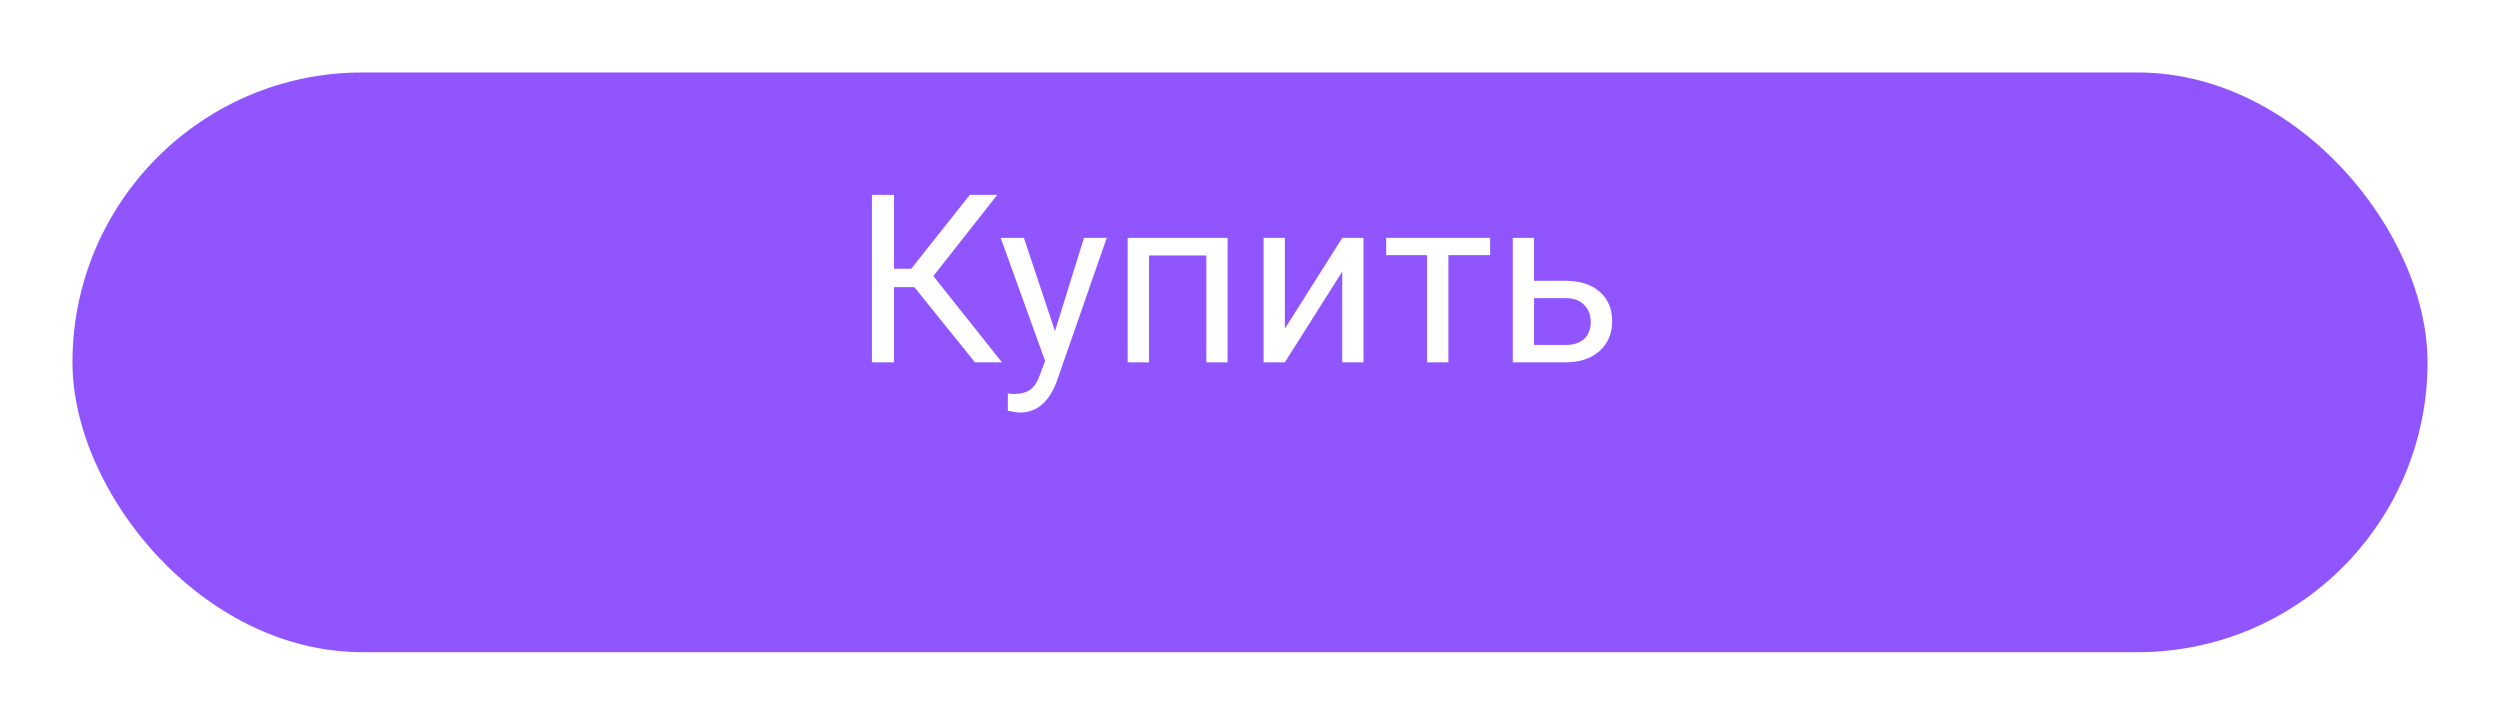 <svg width="138" height="40" viewBox="0 0 138 40" fill="none" xmlns="http://www.w3.org/2000/svg">
<g filter="url(#filter0_d)">
<rect width="130" height="32" rx="16" transform="translate(4)" fill="#9055FF"/>
</g>
<path d="M3.472 7.849H2.349V12H1.13V2.758H2.349V6.833H3.301L6.532 2.758H8.049L4.52 7.239L8.309 12H6.817L3.472 7.849ZM11.235 10.28L12.835 5.132H14.092L11.331 13.06C10.903 14.203 10.224 14.774 9.293 14.774L9.071 14.755L8.633 14.672V13.72L8.95 13.746C9.348 13.746 9.657 13.665 9.877 13.504C10.101 13.344 10.285 13.05 10.429 12.622L10.69 11.924L8.239 5.132H9.521L11.235 10.28ZM20.763 12H19.589V6.103H16.428V12H15.247V5.132H20.763V12ZM27.092 5.132H28.266V12H27.092V6.992L23.924 12H22.75V5.132H23.924V10.146L27.092 5.132ZM35.255 6.084H32.951V12H31.776V6.084H29.517V5.132H35.255V6.084ZM37.68 7.5H39.463C40.242 7.508 40.858 7.711 41.31 8.109C41.763 8.507 41.99 9.046 41.99 9.728C41.99 10.413 41.757 10.963 41.291 11.378C40.826 11.793 40.2 12 39.413 12H36.505V5.132H37.68V7.5ZM37.68 8.458V11.041H39.425C39.865 11.041 40.206 10.929 40.447 10.705C40.688 10.477 40.809 10.165 40.809 9.772C40.809 9.391 40.691 9.08 40.454 8.839C40.221 8.593 39.893 8.466 39.47 8.458H37.68Z" transform="translate(47 8)" fill="white"/>
<defs>
<filter id="filter0_d" x="0" y="0" width="138" height="40" filterUnits="userSpaceOnUse" color-interpolation-filters="sRGB">
<feFlood flood-opacity="0" result="BackgroundImageFix"/>
<feColorMatrix in="SourceAlpha" type="matrix" values="0 0 0 0 0 0 0 0 0 0 0 0 0 0 0 0 0 0 255 0"/>
<feOffset dy="4"/>
<feGaussianBlur stdDeviation="2"/>
<feColorMatrix type="matrix" values="0 0 0 0 0.565 0 0 0 0 0.333 0 0 0 0 1 0 0 0 0.25 0"/>
<feBlend mode="normal" in2="BackgroundImageFix" result="effect1_dropShadow"/>
<feBlend mode="normal" in="SourceGraphic" in2="effect1_dropShadow" result="shape"/>
</filter>
</defs>
</svg>
